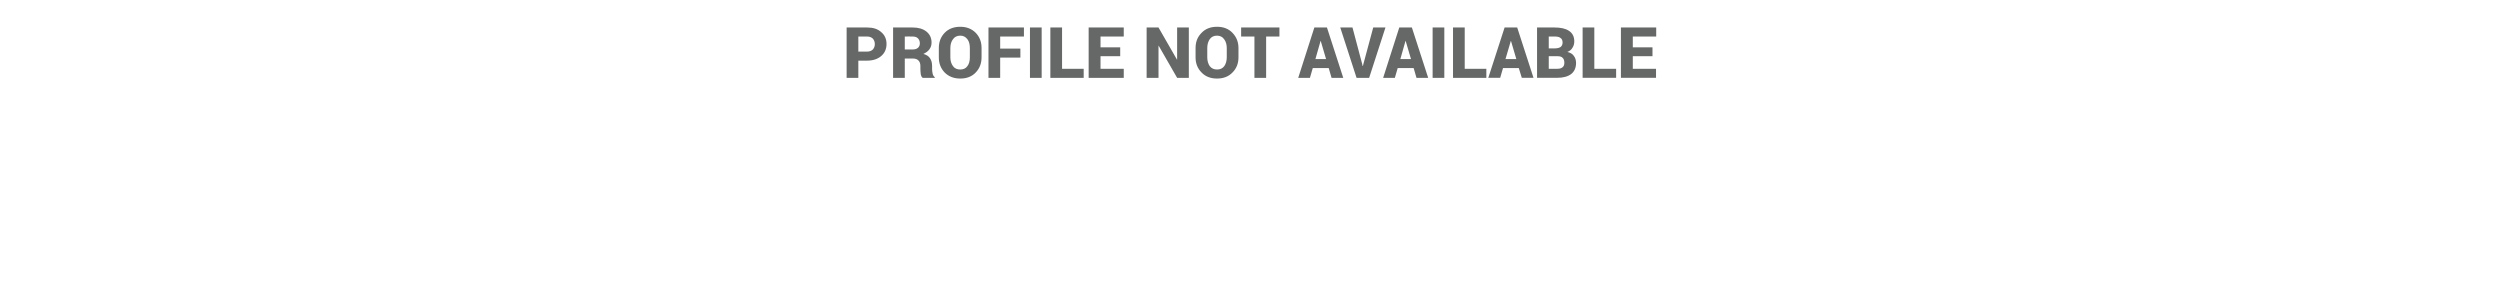 <?xml version="1.0" standalone="no"?><!DOCTYPE svg PUBLIC "-//W3C//DTD SVG 1.1//EN" "http://www.w3.org/Graphics/SVG/1.1/DTD/svg11.dtd"><svg xmlns="http://www.w3.org/2000/svg" version="1.1" width="1410px" height="163.8px" viewBox="0 -2 1410 163.8" style="top:-2px"><desc>PROFILE NOT AVAILABLE</desc><defs/><g id="Polygon52026"><path d="m484.1 32.2l0 9.7l-6.6 0l0-28.4c0 0 11.49-.02 11.5 0c3.4 0 6 .8 8 2.6c2 1.7 3 3.9 3 6.7c0 2.8-1 5.1-3 6.8c-2 1.7-4.6 2.6-8 2.6c-.01-.03-4.9 0-4.9 0zm0-5.1c0 0 4.89-.01 4.9 0c1.4 0 2.5-.4 3.3-1.2c.7-.8 1.1-1.8 1.1-3c0-1.3-.4-2.3-1.1-3.1c-.8-.8-1.9-1.2-3.3-1.2c-.01-.05-4.9 0-4.9 0l0 8.5zm26.2 3.9l0 10.9l-6.6 0l0-28.4c0 0 10.94-.02 10.9 0c3.3 0 5.9.7 7.9 2.3c1.9 1.5 2.9 3.6 2.9 6.2c0 1.5-.4 2.7-1.2 3.8c-.8 1.1-1.9 1.9-3.4 2.6c1.7.5 3 1.3 3.7 2.4c.8 1.2 1.2 2.6 1.2 4.4c0 0 0 1.8 0 1.8c0 .7.1 1.5.3 2.5c.2.9.6 1.6 1.2 2c-.04.02 0 .4 0 .4c0 0-6.84.01-6.8 0c-.6-.4-.9-1.1-1.1-2.1c-.1-1.1-.2-2-.2-2.9c0 0 0-1.7 0-1.7c0-1.4-.4-2.4-1.1-3.1c-.7-.7-1.7-1.1-3.1-1.1c-.03.02-4.6 0-4.6 0zm0-5.1c0 0 4.38.04 4.4 0c1.3 0 2.3-.3 3-.9c.7-.6 1.1-1.4 1.1-2.6c0-1.1-.4-2.1-1.1-2.8c-.7-.7-1.7-1-3.1-1c.04-.05-4.3 0-4.3 0l0 7.3zm43.3 4.4c0 3.5-1.1 6.3-3.3 8.6c-2.2 2.3-5.1 3.4-8.7 3.4c-3.6 0-6.5-1.1-8.8-3.4c-2.2-2.3-3.3-5.1-3.3-8.6c0 0 0-5.2 0-5.2c0-3.5 1.1-6.3 3.3-8.6c2.2-2.3 5.2-3.4 8.8-3.4c3.5 0 6.4 1.1 8.7 3.4c2.2 2.3 3.3 5.1 3.3 8.6c0 0 0 5.2 0 5.2zm-6.6-5.2c0-2-.4-3.7-1.4-5c-1-1.3-2.3-2-4-2c-1.8 0-3.2.7-4.1 2c-1 1.3-1.5 3-1.5 5c0 0 0 5.2 0 5.2c0 2 .5 3.7 1.5 5c.9 1.3 2.3 1.9 4.1 1.9c1.7 0 3.1-.6 4-1.9c1-1.3 1.4-3 1.4-5c0 0 0-5.2 0-5.2zm28.5 5.4l-11.4 0l0 11.4l-6.6 0l0-28.4l20 0l0 5.1l-13.4 0l0 6.8l11.4 0l0 5.1zm12 11.4l-6.6 0l0-28.4l6.6 0l0 28.4zm11.5-5.1l12.2 0l0 5.1l-18.8 0l0-28.4l6.6 0l0 23.3zm32.8-7.1l-11.1 0l0 7.1l13.1 0l0 5.1l-19.8 0l0-28.4l19.8 0l0 5.1l-13.1 0l0 6.1l11.1 0l0 5zm38.7 12.2l-6.6 0l-10.4-18.1l-.1 0l0 18.1l-6.7 0l0-28.4l6.7 0l10.4 18.1l.1 0l0-18.1l6.6 0l0 28.4zm28-11.6c0 3.5-1.1 6.3-3.4 8.6c-2.2 2.3-5.1 3.4-8.7 3.4c-3.6 0-6.5-1.1-8.7-3.4c-2.3-2.3-3.4-5.1-3.4-8.6c0 0 0-5.2 0-5.2c0-3.5 1.1-6.3 3.4-8.6c2.2-2.3 5.1-3.4 8.7-3.4c3.6 0 6.5 1.1 8.7 3.4c2.2 2.3 3.4 5.1 3.4 8.6c0 0 0 5.2 0 5.2zm-6.6-5.2c0-2-.5-3.7-1.5-5c-.9-1.3-2.3-2-4-2c-1.8 0-3.2.7-4.1 2c-.9 1.3-1.4 3-1.4 5c0 0 0 5.2 0 5.2c0 2 .5 3.7 1.4 5c1 1.3 2.4 1.9 4.1 1.9c1.8 0 3.1-.6 4.1-1.9c.9-1.3 1.4-3 1.4-5c0 0 0-5.2 0-5.2zm29.7-6.5l-7.5 0l0 23.3l-6.6 0l0-23.3l-7.5 0l0-5.1l21.6 0l0 5.1zm27.8 17.8l-9 0l-1.6 5.5l-6.6 0l9.1-28.4l7.1 0l9.2 28.4l-6.6 0l-1.6-5.5zm-7.5-5.1l6 0l-3-10.2l-.1 0l-2.9 10.2zm26.4 2.9l.2 1l.2 0l.2-.9l5.6-20.8l6.9 0l-9.2 28.4l-7.1 0l-9.2-28.4l6.9 0l5.5 20.7zm29 2.2l-9 0l-1.6 5.5l-6.6 0l9.1-28.4l7.1 0l9.2 28.4l-6.6 0l-1.6-5.5zm-7.5-5.1l6 0l-3-10.2l-.1 0l-2.9 10.2zm24.8 10.6l-6.6 0l0-28.4l6.6 0l0 28.4zm11.5-5.1l12.2 0l0 5.1l-18.8 0l0-28.4l6.6 0l0 23.3zm30.5-.4l-8.9 0l-1.6 5.5l-6.7 0l9.2-28.4l7.1 0l9.2 28.4l-6.6 0l-1.7-5.5zm-7.5-5.1l6.1 0l-3-10.2l-.1 0l-3 10.2zm17.8 10.6l0-28.4c0 0 9.77-.02 9.8 0c3.5 0 6.3.6 8.2 1.9c2 1.3 3 3.3 3 5.9c0 1.3-.3 2.5-1 3.6c-.6 1.1-1.6 1.9-2.9 2.4c1.7.4 2.9 1.1 3.7 2.3c.8 1.1 1.2 2.4 1.2 3.9c0 2.8-1 4.9-2.8 6.3c-1.9 1.4-4.5 2.1-8 2.1c-.02.01-11.2 0-11.2 0zm6.6-12.2l0 7.1c0 0 4.58.04 4.6 0c1.4 0 2.4-.2 3.1-.8c.7-.5 1.1-1.4 1.1-2.5c0-1.3-.3-2.2-.9-2.8c-.6-.7-1.6-1-3-1c.05.01-4.9 0-4.9 0zm0-4.4c0 0 3.31.03 3.3 0c1.5 0 2.6-.3 3.4-.8c.7-.6 1.1-1.4 1.1-2.5c0-1.2-.4-2.1-1.2-2.6c-.7-.6-1.9-.8-3.4-.8c-.03-.05-3.2 0-3.2 0l0 6.7zm25.7 11.5l12.3 0l0 5.1l-18.9 0l0-28.4l6.6 0l0 23.3zm32.8-7.1l-11.1 0l0 7.1l13.1 0l0 5.1l-19.8 0l0-28.4l19.9 0l0 5.1l-13.2 0l0 6.1l11.1 0l0 5z" stroke="none" fill="#666767"/></g></svg>